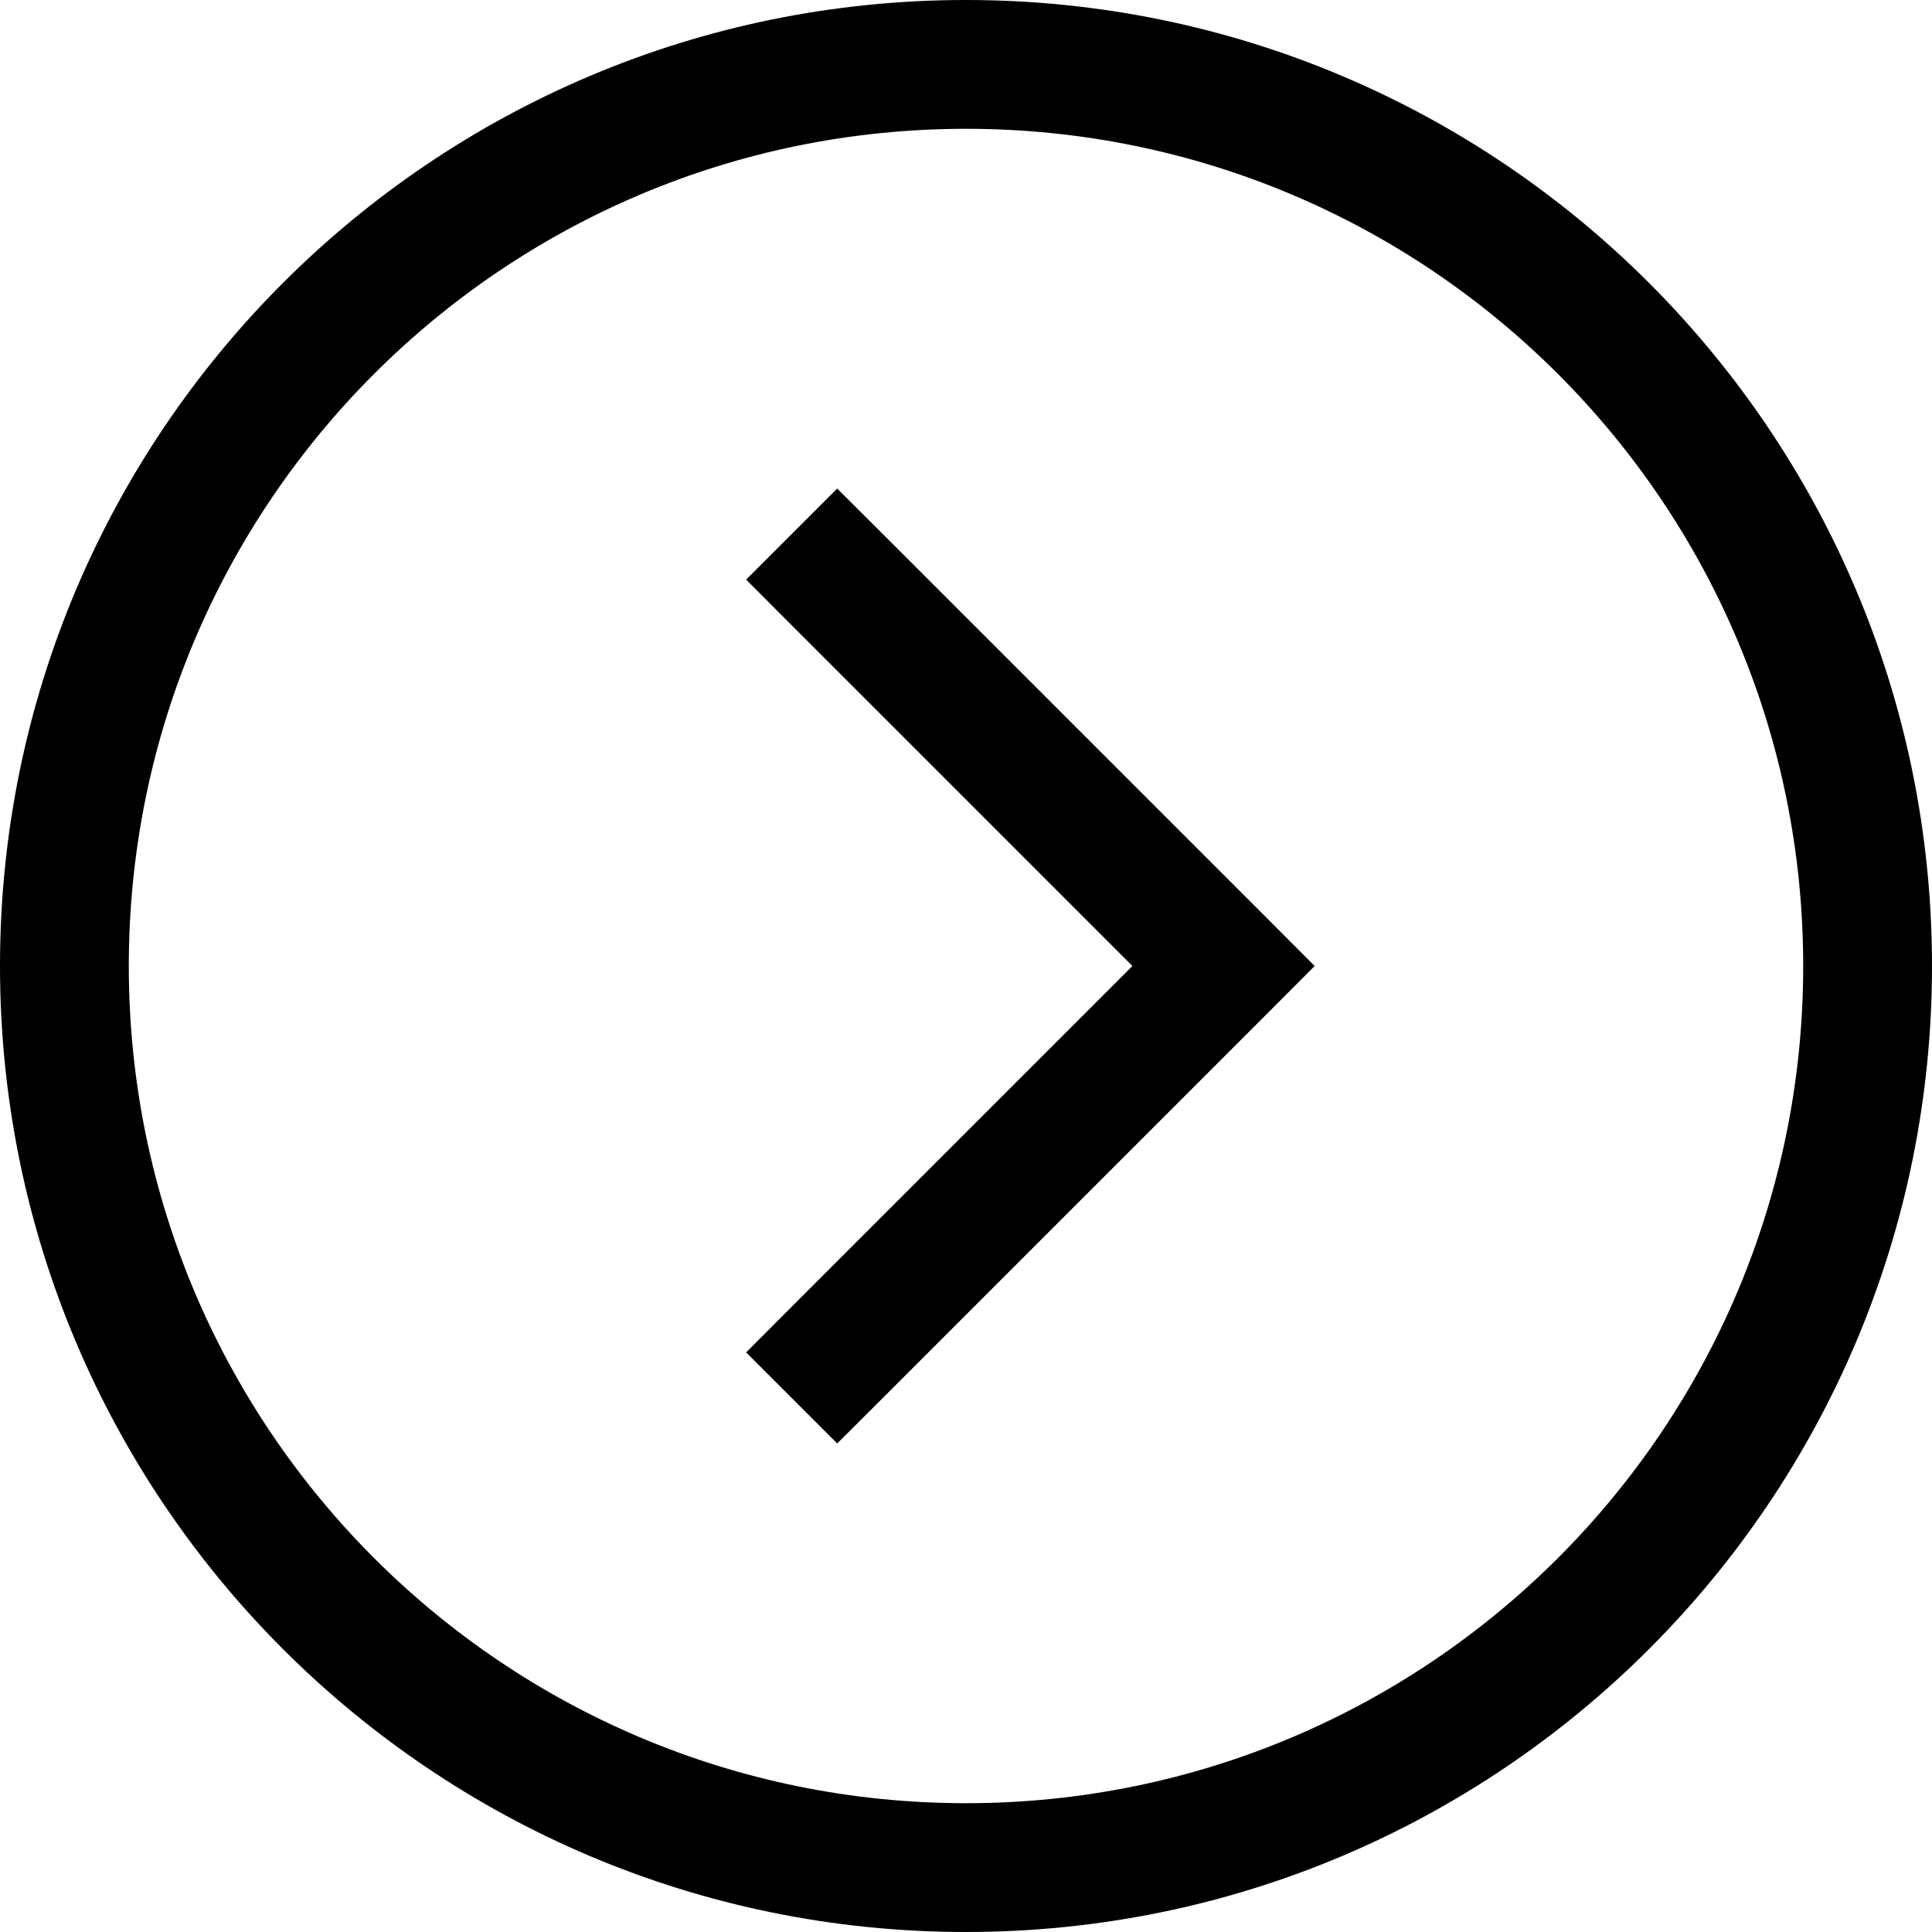 <svg width="15" height="15" viewBox="0 0 15 15" fill="none" xmlns="http://www.w3.org/2000/svg">
<path d="M6.146 10.146L5.793 10.5L6.5 11.207L6.854 10.854L6.146 10.146ZM9.5 7.5L9.854 7.854L10.207 7.5L9.854 7.146L9.5 7.5ZM6.854 4.146L6.5 3.793L5.793 4.5L6.146 4.854L6.854 4.146ZM6.854 10.854L9.854 7.854L9.146 7.146L6.146 10.146L6.854 10.854ZM9.854 7.146L6.854 4.146L6.146 4.854L9.146 7.854L9.854 7.146ZM7.5 1C11.09 1 14 3.91 14 7.5H15C15 3.358 11.642 3.57628e-07 7.5 0V1ZM1 7.5C1 3.91 3.91 1 7.5 1V0C3.358 -3.57628e-07 3.57628e-07 3.358 0 7.5H1ZM7.5 14C3.91 14 1 11.09 1 7.5H0C-3.57628e-07 11.642 3.358 15 7.5 15V14ZM7.5 15C11.642 15 15 11.642 15 7.5H14C14 11.09 11.09 14 7.5 14V15Z" fill="black"/>
</svg>
